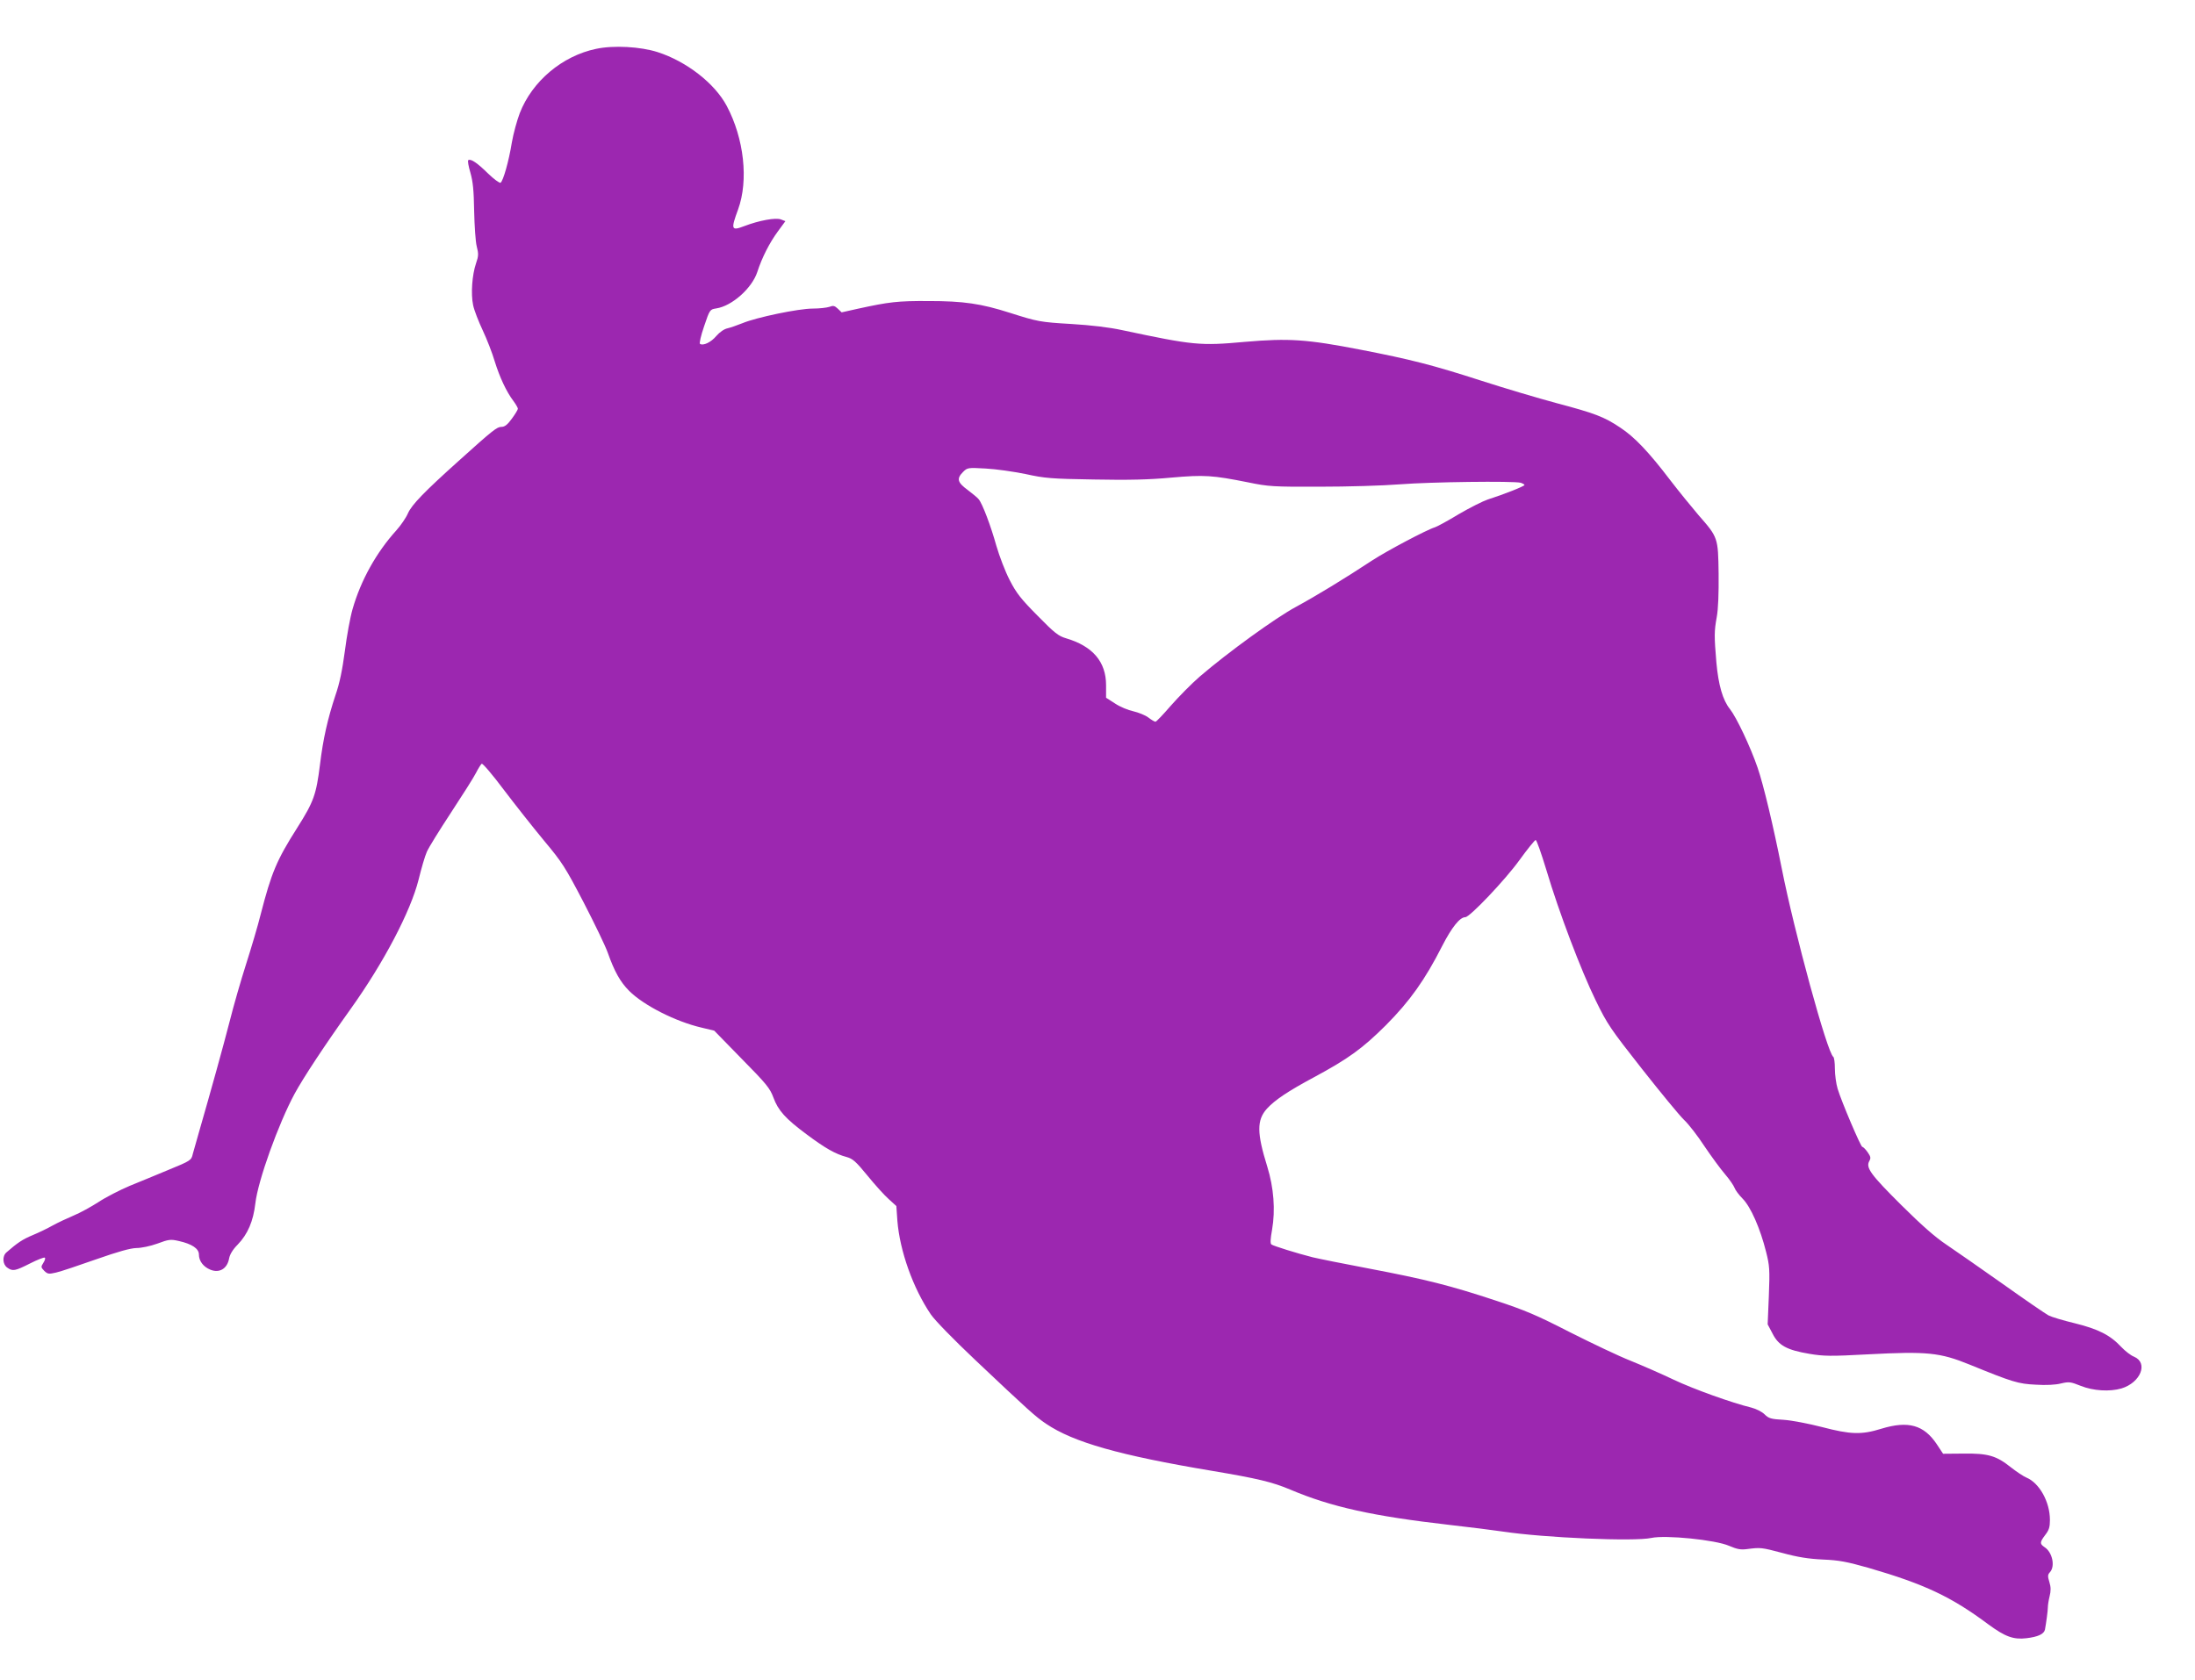 <?xml version="1.0" standalone="no"?>
<!DOCTYPE svg PUBLIC "-//W3C//DTD SVG 20010904//EN"
 "http://www.w3.org/TR/2001/REC-SVG-20010904/DTD/svg10.dtd">
<svg version="1.0" xmlns="http://www.w3.org/2000/svg"
 width="1280pt" height="980pt" viewBox="0 0 1280 980"
 preserveAspectRatio="xMidYMid meet">
<g transform="translate(0,980) scale(0.1,-0.1)"
fill="#9c27b0" stroke="none">
<path d="M3476 9515 c-197 -41 -373 -189 -445 -375 -16 -42 -37 -118 -46 -170
-18 -112 -51 -226 -66 -236 -6 -3 -39 21 -73 54 -63 62 -100 87 -115 78 -5 -3
1 -36 12 -73 15 -53 20 -102 22 -225 2 -86 8 -178 15 -205 11 -43 11 -56 -4
-99 -23 -67 -31 -178 -17 -244 6 -30 32 -96 56 -147 24 -51 56 -133 70 -181
29 -93 68 -177 109 -231 14 -19 26 -40 26 -45 0 -6 -16 -32 -35 -58 -26 -36
-42 -48 -61 -48 -26 0 -49 -18 -251 -200 -196 -176 -272 -254 -294 -304 -11
-26 -42 -71 -68 -100 -116 -128 -207 -291 -255 -459 -14 -48 -34 -158 -45
-245 -15 -111 -30 -186 -55 -258 -45 -136 -72 -254 -90 -404 -22 -175 -36
-216 -133 -369 -120 -189 -150 -261 -213 -505 -16 -65 -55 -196 -85 -290 -30
-94 -73 -243 -95 -331 -38 -148 -111 -411 -180 -650 -16 -55 -32 -112 -36
-127 -8 -36 -12 -39 -144 -93 -63 -26 -163 -68 -223 -92 -59 -25 -141 -67
-183 -95 -42 -27 -107 -63 -146 -79 -38 -16 -93 -42 -122 -58 -28 -16 -80 -41
-116 -56 -58 -24 -89 -45 -152 -100 -26 -22 -23 -70 4 -89 32 -23 46 -20 133
24 43 22 82 37 86 34 5 -3 1 -16 -8 -30 -15 -24 -15 -26 5 -47 20 -19 26 -20
69 -10 27 6 131 41 233 77 131 46 200 65 235 66 28 0 82 11 123 26 67 25 77
26 125 15 76 -17 117 -44 117 -79 0 -37 25 -71 66 -88 53 -22 99 5 110 65 4
23 21 52 50 81 59 61 91 137 103 240 15 133 135 466 229 640 51 94 177 285
327 495 193 270 350 570 396 754 16 65 37 138 48 162 10 24 74 127 141 229 67
102 133 206 146 232 13 26 28 49 33 53 6 3 64 -65 129 -152 66 -87 171 -220
234 -296 107 -128 124 -155 231 -360 63 -122 127 -254 141 -294 39 -110 73
-171 125 -223 85 -85 271 -179 421 -214 l75 -18 161 -165 c144 -146 164 -171
184 -225 28 -76 70 -123 194 -215 107 -80 168 -115 233 -132 36 -10 54 -26
122 -109 43 -53 99 -115 124 -137 l44 -40 6 -86 c14 -175 91 -393 195 -546 23
-34 132 -146 259 -266 312 -295 352 -331 413 -372 160 -108 426 -184 970 -275
262 -44 350 -65 454 -109 238 -101 482 -155 929 -206 117 -13 257 -31 312 -39
239 -36 765 -59 865 -37 83 18 373 -11 453 -46 47 -20 68 -24 105 -19 78 10
83 10 207 -23 88 -24 151 -34 235 -38 96 -4 140 -13 268 -49 326 -95 481 -168
698 -330 97 -71 145 -89 221 -80 67 8 102 24 108 50 7 38 17 111 17 131 0 11
4 39 10 63 8 32 8 54 -1 83 -11 35 -10 44 3 58 32 35 14 117 -31 146 -29 20
-29 28 4 72 22 28 27 46 27 87 0 106 -62 216 -137 247 -17 7 -59 35 -92 61
-84 67 -133 81 -276 79 l-118 -1 -37 56 c-75 112 -166 138 -323 90 -116 -36
-179 -34 -347 10 -78 20 -176 39 -223 42 -73 4 -87 8 -111 32 -15 15 -49 32
-76 39 -115 28 -338 108 -454 163 -69 33 -181 82 -250 110 -69 27 -228 103
-355 167 -195 100 -261 128 -434 185 -263 87 -405 123 -736 186 -148 28 -297
58 -330 66 -91 23 -229 66 -241 75 -7 6 -6 31 4 86 20 115 10 245 -28 368 -61
196 -62 271 -2 338 47 51 123 102 274 183 202 109 282 167 419 303 140 141
228 264 329 463 56 109 103 168 135 168 26 0 232 217 315 332 47 65 90 118 95
118 6 0 33 -78 62 -173 74 -249 203 -588 288 -762 68 -140 87 -167 270 -400
108 -137 218 -271 245 -297 27 -25 81 -95 120 -155 40 -59 94 -133 120 -163
26 -30 50 -66 55 -79 4 -12 25 -41 47 -63 47 -47 103 -174 137 -311 20 -79 22
-102 16 -254 l-7 -168 29 -55 c35 -69 84 -95 214 -117 83 -14 122 -15 343 -3
343 18 418 11 592 -60 250 -102 282 -112 385 -117 60 -4 116 -1 147 7 47 11
56 10 116 -14 72 -29 169 -35 237 -15 112 34 158 149 74 185 -19 7 -52 33 -74
56 -65 70 -134 105 -271 139 -67 16 -137 37 -154 46 -17 9 -137 91 -266 183
-129 91 -278 195 -330 230 -66 44 -145 114 -261 229 -180 179 -209 219 -189
257 11 19 9 27 -9 53 -12 17 -26 31 -31 31 -9 0 -121 263 -144 339 -9 30 -16
83 -16 117 0 35 -4 65 -9 69 -35 21 -228 730 -301 1100 -49 246 -106 487 -141
588 -42 122 -123 293 -161 341 -42 52 -67 140 -79 271 -13 156 -13 181 2 265
9 49 12 138 11 254 -3 210 -3 211 -117 341 -41 48 -115 139 -165 204 -124 163
-208 252 -292 307 -94 63 -147 83 -373 143 -104 28 -300 86 -436 130 -285 92
-415 125 -704 181 -314 61 -419 68 -674 46 -264 -24 -301 -20 -716 68 -78 17
-182 29 -295 36 -187 11 -199 14 -360 65 -169 54 -271 69 -475 69 -180 1 -230
-5 -413 -45 l-94 -21 -22 21 c-19 18 -27 20 -50 11 -15 -5 -59 -10 -97 -10
-82 0 -327 -51 -409 -85 -30 -12 -70 -26 -87 -30 -20 -4 -46 -22 -66 -45 -31
-37 -76 -58 -95 -46 -5 3 5 48 24 103 33 98 34 98 71 104 92 14 208 118 239
212 27 84 72 172 120 237 l44 60 -26 10 c-30 12 -128 -6 -214 -39 -76 -29 -79
-20 -36 97 62 170 35 414 -66 604 -70 132 -235 260 -403 314 -100 32 -256 41
-359 19z m2504 -2480 c113 -25 151 -28 400 -32 202 -4 322 -1 450 11 193 17
240 14 450 -28 116 -24 145 -26 415 -25 163 0 369 6 470 14 178 14 659 20 703
9 12 -4 22 -10 22 -13 0 -7 -118 -54 -215 -85 -27 -9 -103 -47 -168 -85 -64
-39 -127 -73 -140 -77 -47 -14 -281 -138 -365 -193 -164 -108 -327 -207 -443
-270 -121 -65 -399 -267 -561 -406 -50 -43 -126 -121 -171 -172 -44 -51 -84
-93 -89 -93 -5 0 -24 11 -42 25 -17 13 -57 29 -87 36 -29 6 -78 26 -106 45
l-53 34 0 73 c0 137 -78 228 -234 274 -44 13 -67 31 -166 132 -97 98 -123 131
-162 207 -26 50 -60 139 -78 201 -32 115 -81 245 -103 271 -6 8 -36 33 -64 54
-60 44 -66 66 -27 105 25 25 28 26 132 20 59 -3 163 -18 232 -32z"/>
</g>
</svg>
